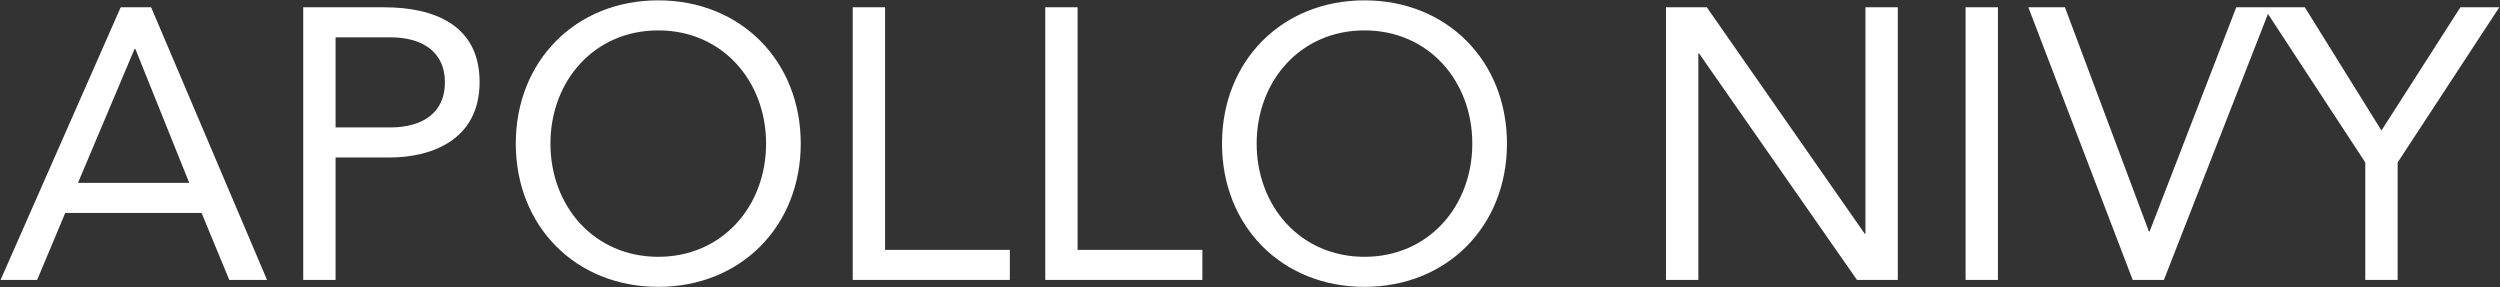 <?xml version="1.0" encoding="UTF-8"?> <svg xmlns="http://www.w3.org/2000/svg" xmlns:xlink="http://www.w3.org/1999/xlink" width="1688px" height="194px" viewBox="0 0 1688 194" version="1.1"><rect x="0" y="0" width="1688" height="194" fill="#333333" stroke="none"/><title>APOLLONIVY</title><g id="Homepage" stroke="none" stroke-width="1" fill="none" fill-rule="evenodd"><g id="Nove-Apollo-HP-v3" transform="translate(-118, -1476)" fill="#FFFFFF" fill-rule="nonzero"><path d="M143.08,1665 L162.06,1619.76 L254.1,1619.76 L272.82,1665 L298.3,1665 L220.04,1480.92 L199.5,1480.92 L118.38,1665 L143.08,1665 Z M245.78,1599.48 L170.64,1599.48 L208.86,1509 L209.38,1509 L245.78,1599.48 Z M344.58,1665 L344.58,1582.32 L381.5,1582.32 C407.5,1582.32 441.82,1571.66 441.82,1531.36 C441.82,1492.88 411.14,1480.92 377.34,1480.92 L322.74,1480.92 L322.74,1665 L344.58,1665 Z M381.5,1562.04 L344.58,1562.04 L344.58,1501.2 L381.5,1501.2 C403.34,1501.2 418.42,1511.08 418.42,1531.62 C418.42,1552.16 403.34,1562.04 381.5,1562.04 Z M562.46,1669.68 C618.36,1669.68 658.66,1628.6 658.66,1572.96 C658.66,1517.32 618.36,1476.24 562.46,1476.24 C506.56,1476.24 466.26,1517.32 466.26,1572.96 C466.26,1628.6 506.56,1669.68 562.46,1669.68 Z M562.46,1649.4 C519.3,1649.4 489.66,1615.34 489.66,1572.96 C489.66,1530.58 519.3,1496.52 562.46,1496.52 C605.62,1496.52 635.26,1530.58 635.26,1572.96 C635.26,1615.34 605.62,1649.4 562.46,1649.4 Z M799.84,1665 L799.84,1644.72 L715.6,1644.72 L715.6,1480.92 L693.76,1480.92 L693.76,1665 L799.84,1665 Z M929.84,1665 L929.84,1644.72 L845.6,1644.72 L845.6,1480.92 L823.76,1480.92 L823.76,1665 L929.84,1665 Z M1039.3,1669.68 C1095.2,1669.68 1135.5,1628.6 1135.5,1572.96 C1135.5,1517.32 1095.2,1476.24 1039.3,1476.24 C983.4,1476.24 943.1,1517.32 943.1,1572.96 C943.1,1628.6 983.4,1669.68 1039.3,1669.68 Z M1039.3,1649.4 C996.14,1649.4 966.5,1615.34 966.5,1572.96 C966.5,1530.58 996.14,1496.52 1039.3,1496.52 C1082.46,1496.52 1112.1,1530.58 1112.1,1572.96 C1112.1,1615.34 1082.46,1649.4 1039.3,1649.4 Z M1264.72,1665 L1264.72,1512.12 L1265.24,1512.12 L1371.84,1665 L1399.4,1665 L1399.4,1480.92 L1377.56,1480.92 L1377.56,1633.8 L1377.04,1633.8 L1270.44,1480.92 L1242.88,1480.92 L1242.88,1665 L1264.72,1665 Z M1467,1665 L1467,1480.92 L1445.16,1480.92 L1445.16,1665 L1467,1665 Z M1579.06,1665 L1651.08,1480.92 L1627.94,1480.92 L1569.44,1632.24 L1568.92,1632.24 L1512.24,1480.92 L1487.54,1480.92 L1558,1665 L1579.06,1665 Z M1736.88,1665 L1736.88,1585.7 L1805.52,1480.92 L1779.26,1480.92 L1725.96,1564.12 L1674.22,1480.92 L1646.4,1480.92 L1715.04,1585.7 L1715.04,1665 L1736.88,1665 Z" id="APOLLONIVY"></path></g></g></svg> 